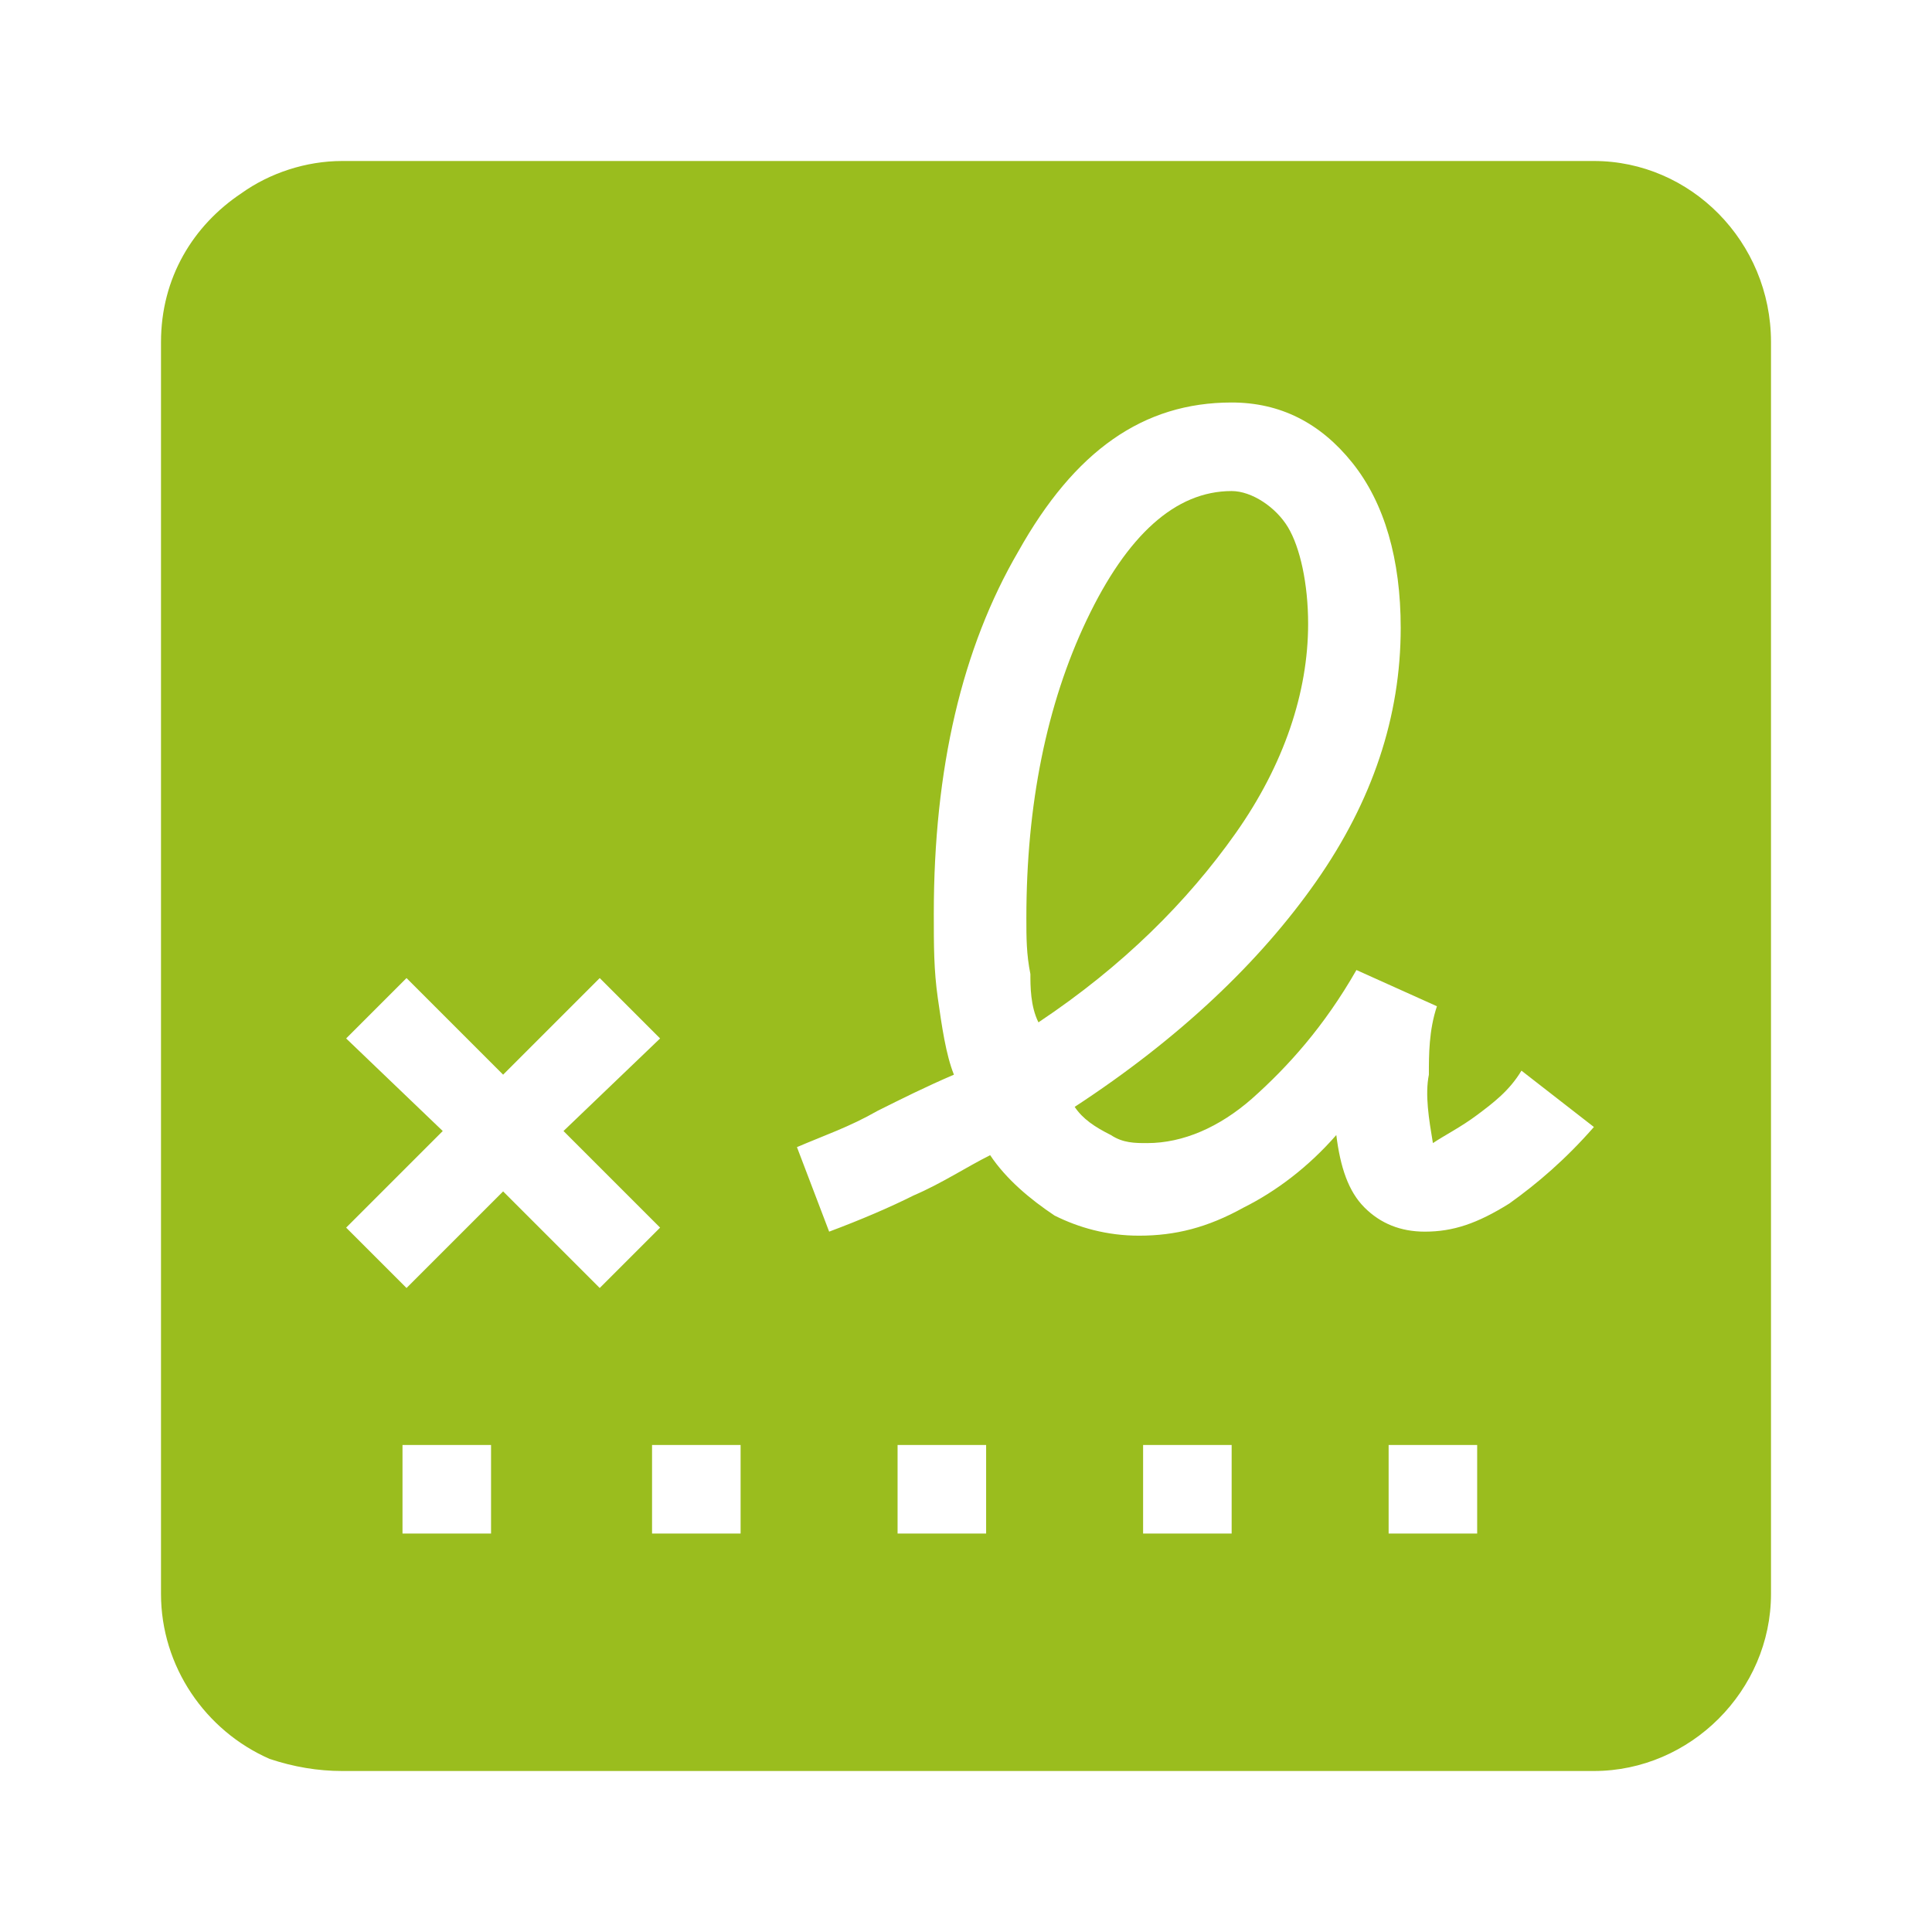 <?xml version="1.0" encoding="utf-8"?>
<!-- Generator: Adobe Illustrator 26.3.1, SVG Export Plug-In . SVG Version: 6.00 Build 0)  -->
<svg version="1.1" id="Ebene_1" xmlns="http://www.w3.org/2000/svg" xmlns:xlink="http://www.w3.org/1999/xlink" x="0px" y="0px" viewBox="0 0 48 48" style="enable-background:new 0 0 48 48;" xml:space="preserve">
<style type="text/css">
	.st0{fill:#9ABD1E;}
</style>
<g>
	<path class="st0" d="M30.7,20.7c1.2-1.7,1.8-3.5,1.8-5.2c0-1-0.2-1.9-0.5-2.4c-0.3-0.5-0.9-0.9-1.4-0.9c-1.4,0-2.6,1.1-3.6,3.2   s-1.5,4.6-1.5,7.4c0,0.5,0,0.9,0.1,1.4c0,0.3,0,0.8,0.2,1.2C27.9,24,29.5,22.4,30.7,20.7z" />
	<path class="st0" d="M39.6,4H8.5C7.6,4,6.7,4.3,6,4.8C4.8,5.6,4,6.9,4,8.5v31.1c0,1.8,1.1,3.4,2.7,4.1C7.3,43.9,7.9,44,8.5,44h31.1   c2.4,0,4.4-2,4.4-4.4V8.5C44,6,42,4,39.6,4z M12.3,38.1H10v-2.2h2.2v2.2H12.3z M12.5,29.6L10.1,32l-1.5-1.5l2.4-2.4l-2.4-2.3   l1.5-1.5l2.4,2.4l2.4-2.4l1.5,1.5L14,28.1l2.4,2.4L14.9,32L12.5,29.6z M18.4,38.1h-2.2v-2.2h2.2V38.1z M24.5,38.1h-2.2v-2.2h2.2   V38.1z M30.6,38.1h-2.2v-2.2h2.2V38.1z M36.7,38.1h-2.2v-2.2h2.2V38.1z M37.5,29.9c-0.8,0.5-1.4,0.7-2.1,0.7   c-0.6,0-1.1-0.2-1.5-0.6s-0.6-1-0.7-1.8c-0.7,0.8-1.5,1.4-2.3,1.8c-0.9,0.5-1.7,0.7-2.6,0.7c-0.8,0-1.5-0.2-2.1-0.5   c-0.6-0.4-1.2-0.9-1.6-1.5c-0.6,0.3-1.2,0.7-1.9,1c-0.6,0.3-1.3,0.6-2.1,0.9l-0.8-2.1c0.7-0.3,1.3-0.5,2-0.9   c0.6-0.3,1.2-0.6,1.9-0.9c-0.2-0.5-0.3-1.2-0.4-1.9c-0.1-0.7-0.1-1.3-0.1-2.1c0-3.6,0.7-6.6,2.1-9c1.4-2.5,3.1-3.7,5.3-3.7   c1.2,0,2.2,0.5,3,1.5s1.2,2.4,1.2,4.1c0,2.2-0.7,4.3-2.1,6.3s-3.4,3.9-6,5.6c0.2,0.3,0.5,0.5,0.9,0.7c0.3,0.2,0.6,0.2,0.9,0.2   c0.9,0,1.8-0.4,2.6-1.1c0.9-0.8,1.8-1.8,2.6-3.2l2,0.9c-0.2,0.6-0.2,1.2-0.2,1.7c-0.1,0.5,0,1.1,0.1,1.7c0.3-0.2,0.7-0.4,1.1-0.7   c0.4-0.3,0.8-0.6,1.1-1.1l1.8,1.4C38.9,28.8,38.2,29.4,37.5,29.9z" />
</g>
</svg>
